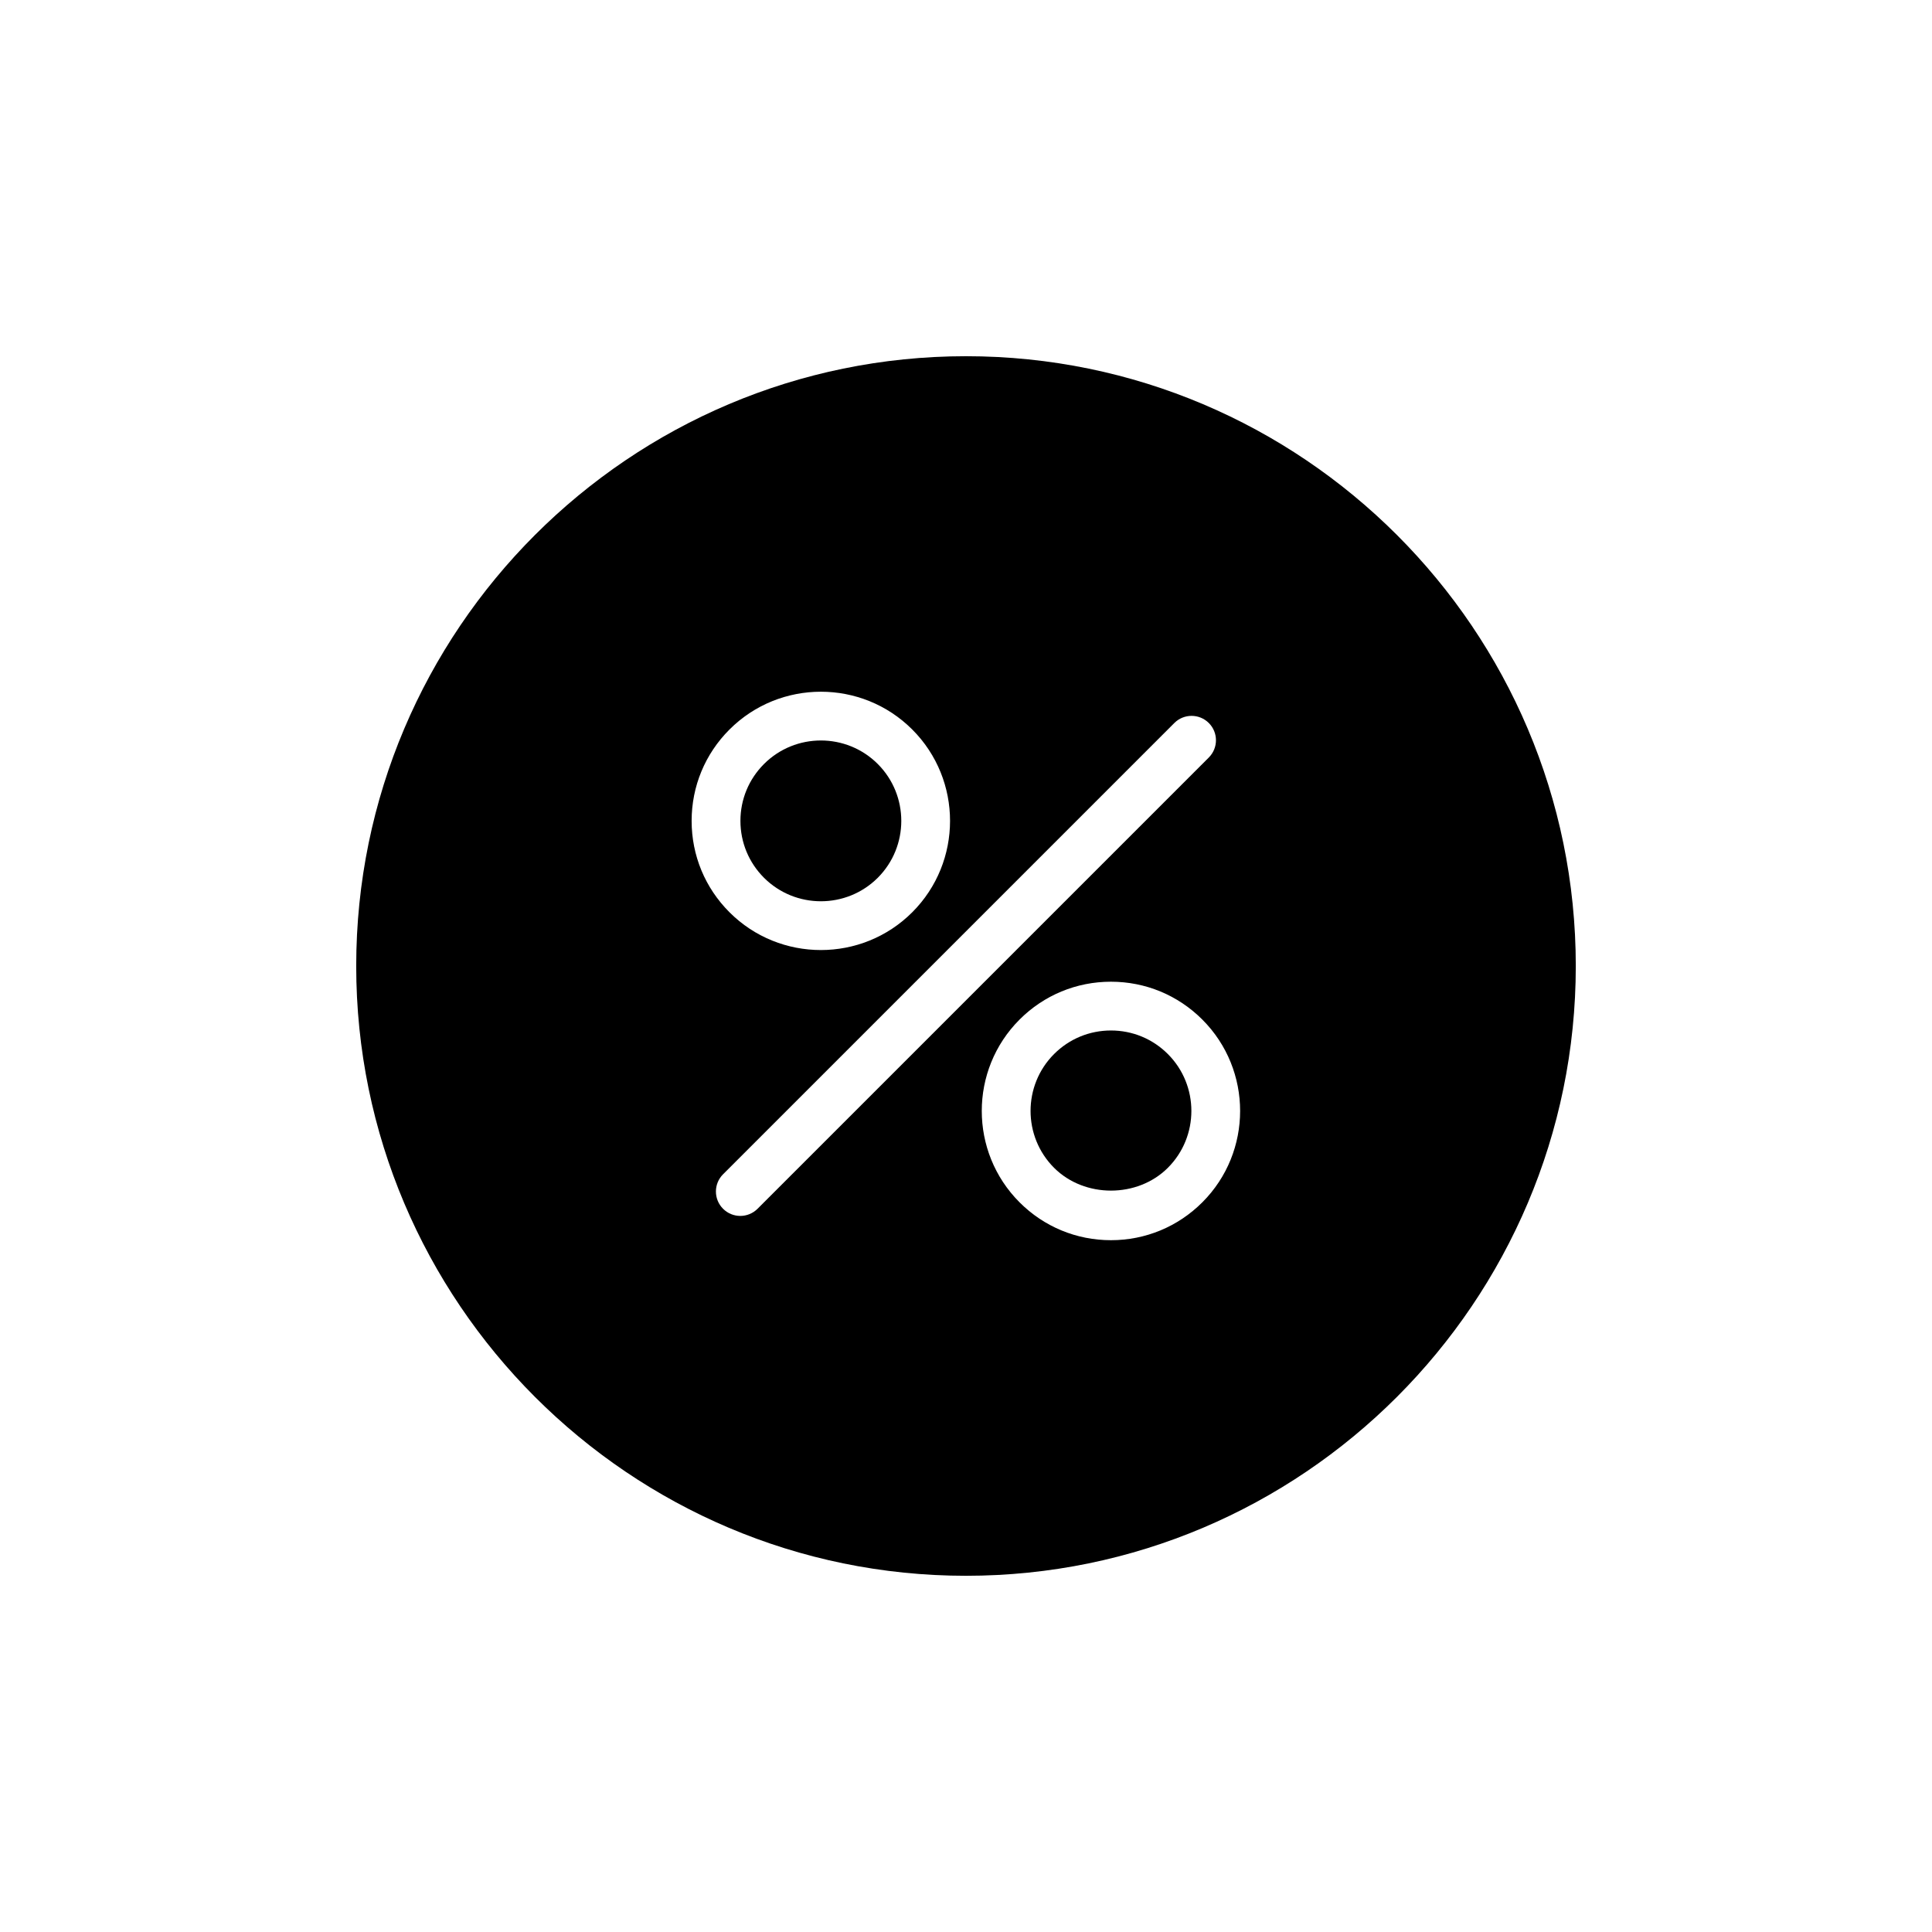 <?xml version="1.0" encoding="UTF-8"?>
<!-- Uploaded to: ICON Repo, www.iconrepo.com, Generator: ICON Repo Mixer Tools -->
<svg fill="#000000" width="800px" height="800px" version="1.1" viewBox="144 144 512 512" xmlns="http://www.w3.org/2000/svg">
 <g>
  <path d="m400 238.4c-89.137 0-161.6 72.461-161.6 161.6 0 89.074 72.461 161.6 161.6 161.6 89.074 0 161.6-72.527 161.6-161.6 0-89.141-72.523-161.6-161.6-161.6zm-62.676 98.926c13.355-13.352 35.086-13.352 48.434 0 13.352 13.352 13.352 35.078 0 48.434-6.676 6.676-15.445 10.012-24.219 10.012-8.77 0-17.539-3.336-24.215-10.012-6.473-6.469-10.035-15.066-10.035-24.219 0-9.148 3.566-17.75 10.035-24.215zm7.434 127.01c-1.262 1.262-2.918 1.895-4.57 1.895s-3.309-0.633-4.57-1.895c-2.523-2.523-2.523-6.617 0-9.141l119.59-119.59c2.523-2.523 6.617-2.523 9.141 0s2.523 6.617 0 9.141zm117.87-1.707c-6.469 6.469-15.066 10.035-24.215 10.035-9.148 0-17.75-3.562-24.219-10.035-13.352-13.355-13.352-35.078 0-48.434 6.469-6.469 15.066-10.031 24.219-10.031 9.148 0 17.746 3.559 24.215 10.031 13.355 13.355 13.355 35.082 0 48.434z"/>
  <path d="m438.42 417.09c-5.695 0-11.051 2.215-15.078 6.242-8.309 8.312-8.309 21.84 0 30.152 8.055 8.055 22.098 8.055 30.152 0 8.312-8.312 8.312-21.84 0-30.152-4.027-4.027-9.383-6.242-15.074-6.242z"/>
  <path d="m376.62 376.62c8.309-8.312 8.309-21.84 0-30.152-4.156-4.156-9.617-6.234-15.078-6.234-5.457 0-10.918 2.078-15.074 6.234-4.027 4.027-6.246 9.379-6.246 15.074 0 5.695 2.219 11.051 6.246 15.078 8.312 8.301 21.84 8.301 30.152 0z"/>
 </g>
</svg>